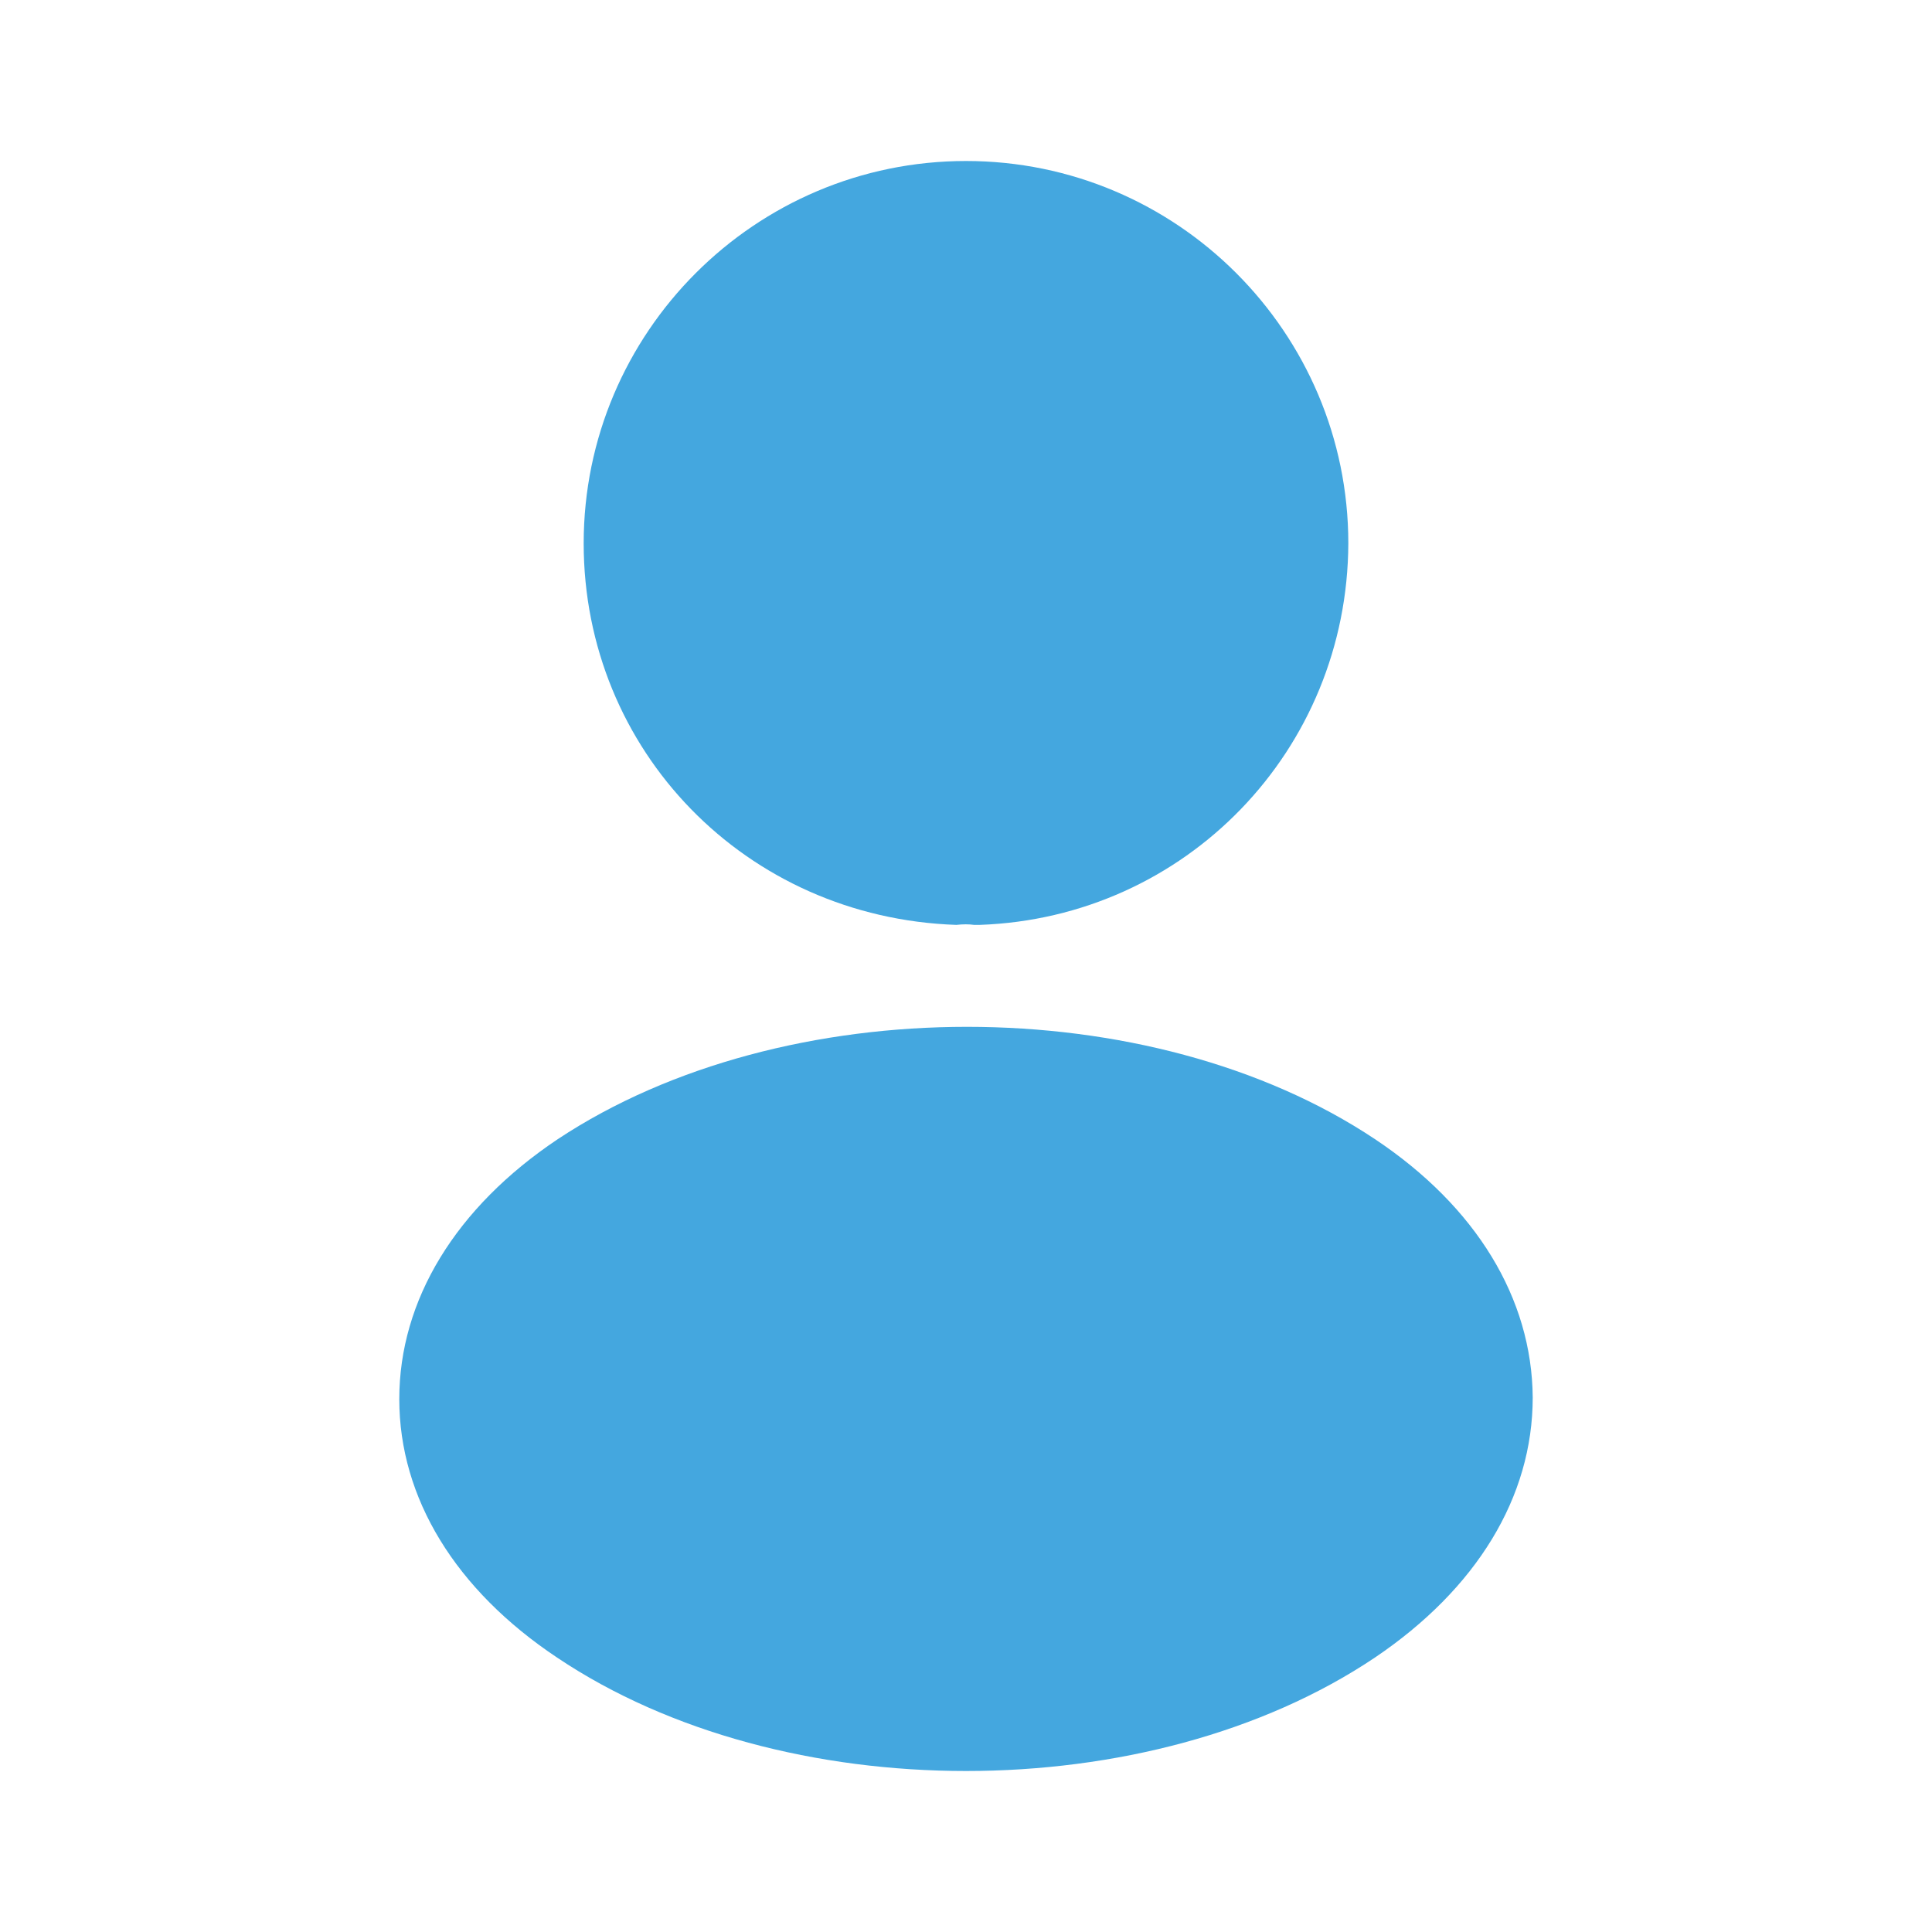 <svg width="18" height="18" viewBox="0 0 18 18" fill="none" xmlns="http://www.w3.org/2000/svg">
<path d="M9 1.5C7.035 1.5 5.438 3.098 5.438 5.062C5.438 6.99 6.945 8.55 8.91 8.617C8.97 8.61 9.03 8.61 9.075 8.617C9.09 8.617 9.098 8.617 9.113 8.617C9.12 8.617 9.12 8.617 9.127 8.617C11.047 8.55 12.555 6.99 12.562 5.062C12.562 3.098 10.965 1.5 9 1.5Z" fill="#44A7DF"/>
<path d="M12.81 10.613C10.717 9.218 7.305 9.218 5.197 10.613C4.245 11.25 3.72 12.113 3.72 13.035C3.72 13.958 4.245 14.813 5.19 15.443C6.24 16.148 7.62 16.5 9 16.5C10.38 16.5 11.76 16.148 12.81 15.443C13.755 14.805 14.28 13.95 14.28 13.02C14.273 12.098 13.755 11.243 12.81 10.613Z" fill="#44A7DF"/>
</svg>
